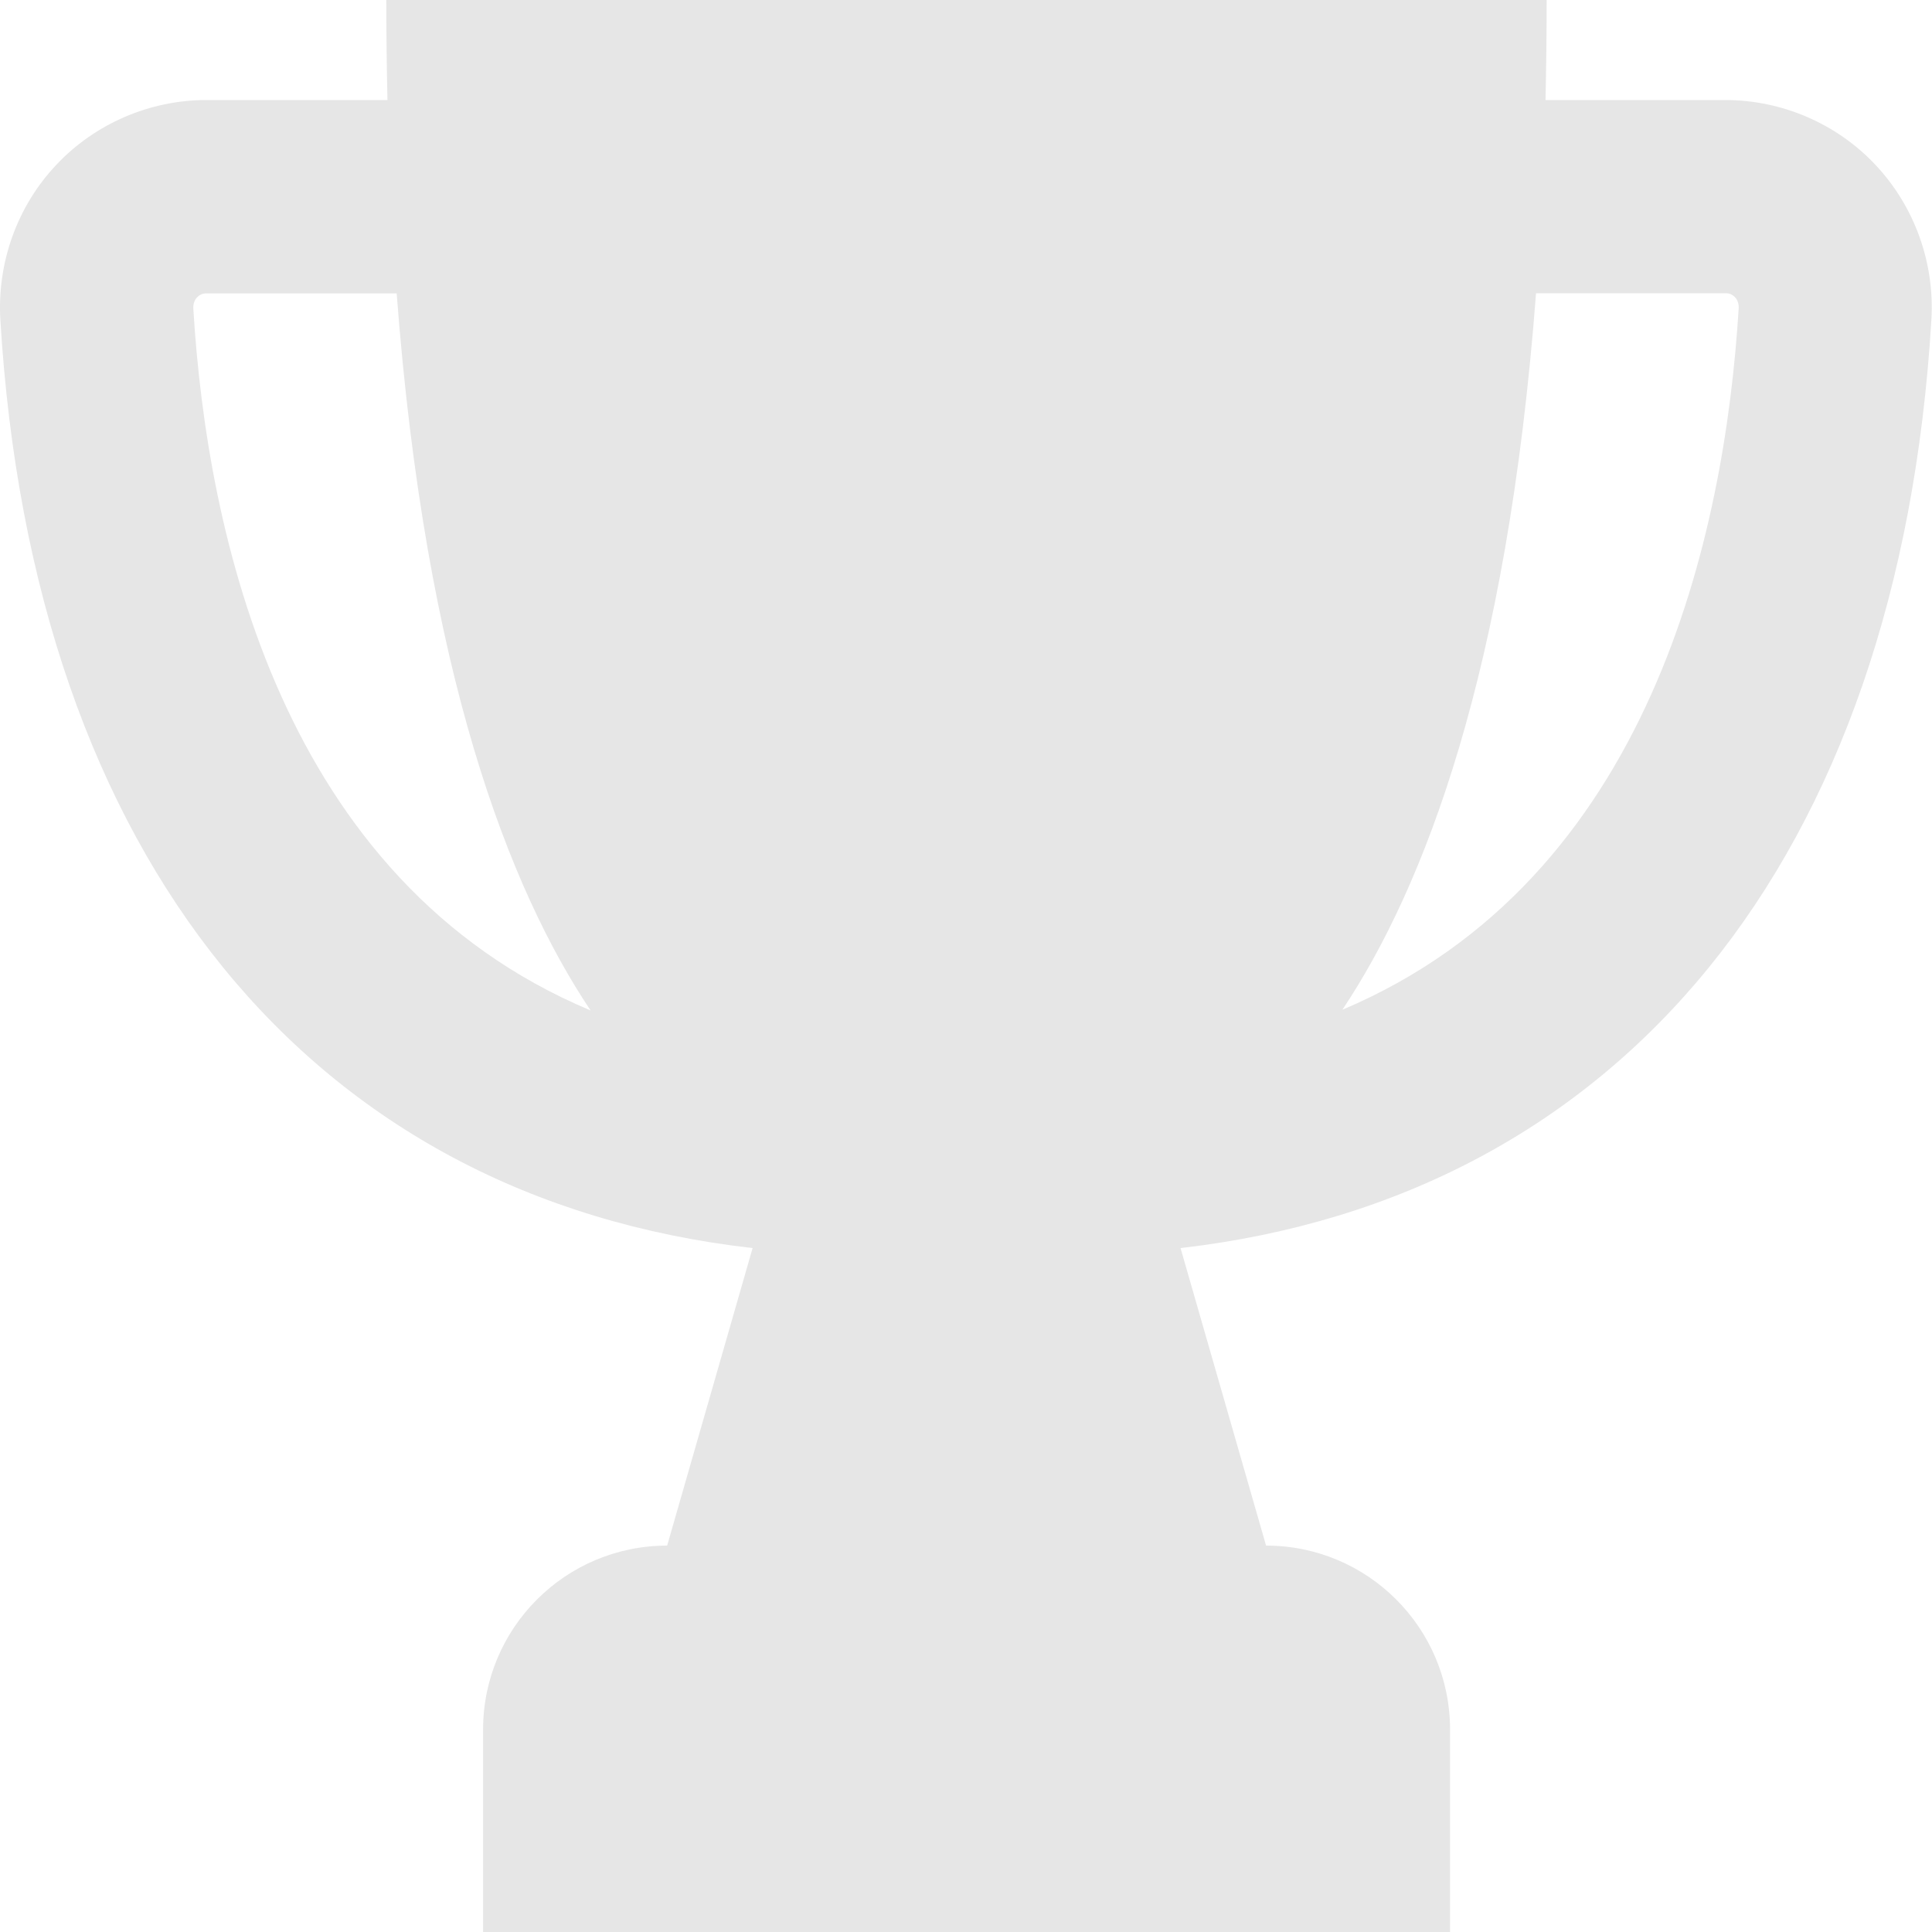 <svg width="22" height="22" viewBox="0 0 22 22" fill="none" xmlns="http://www.w3.org/2000/svg">
<g clip-path="url(#clip0_1137_308)">
<path d="M21.355 1.876C20.915 1.408 20.291 1.139 19.647 1.139H17.599C17.607 0.77 17.612 0.391 17.612 0H4.399C4.399 0.39 4.404 0.77 4.412 1.139H2.35C1.706 1.139 1.082 1.408 0.642 1.876C0.197 2.346 -0.034 2.989 0.004 3.641C0.373 9.785 3.543 13.64 8.57 14.212L7.597 17.6C6.439 17.6 5.501 18.538 5.501 19.695V22H16.512V19.695C16.512 18.538 15.575 17.6 14.417 17.6L13.443 14.212C18.459 13.635 21.627 9.782 21.993 3.641C22.032 2.992 21.801 2.349 21.355 1.876ZM2.201 3.509C2.199 3.449 2.223 3.407 2.245 3.385C2.287 3.341 2.336 3.341 2.35 3.341H4.517C4.844 7.667 5.798 10.12 6.725 11.506C3.197 10.027 2.355 6.075 2.201 3.509ZM15.286 11.498C16.213 10.109 17.164 7.659 17.491 3.339H19.65C19.667 3.339 19.713 3.339 19.755 3.383C19.777 3.405 19.801 3.446 19.799 3.506C19.642 6.072 18.803 10.013 15.286 11.498Z" fill="#E6E6E6"/>
</g>
<defs>
<clipPath id="clip0_1137_308">
<rect width="22" height="22" fill="white"/>
</clipPath>
</defs>
</svg>
